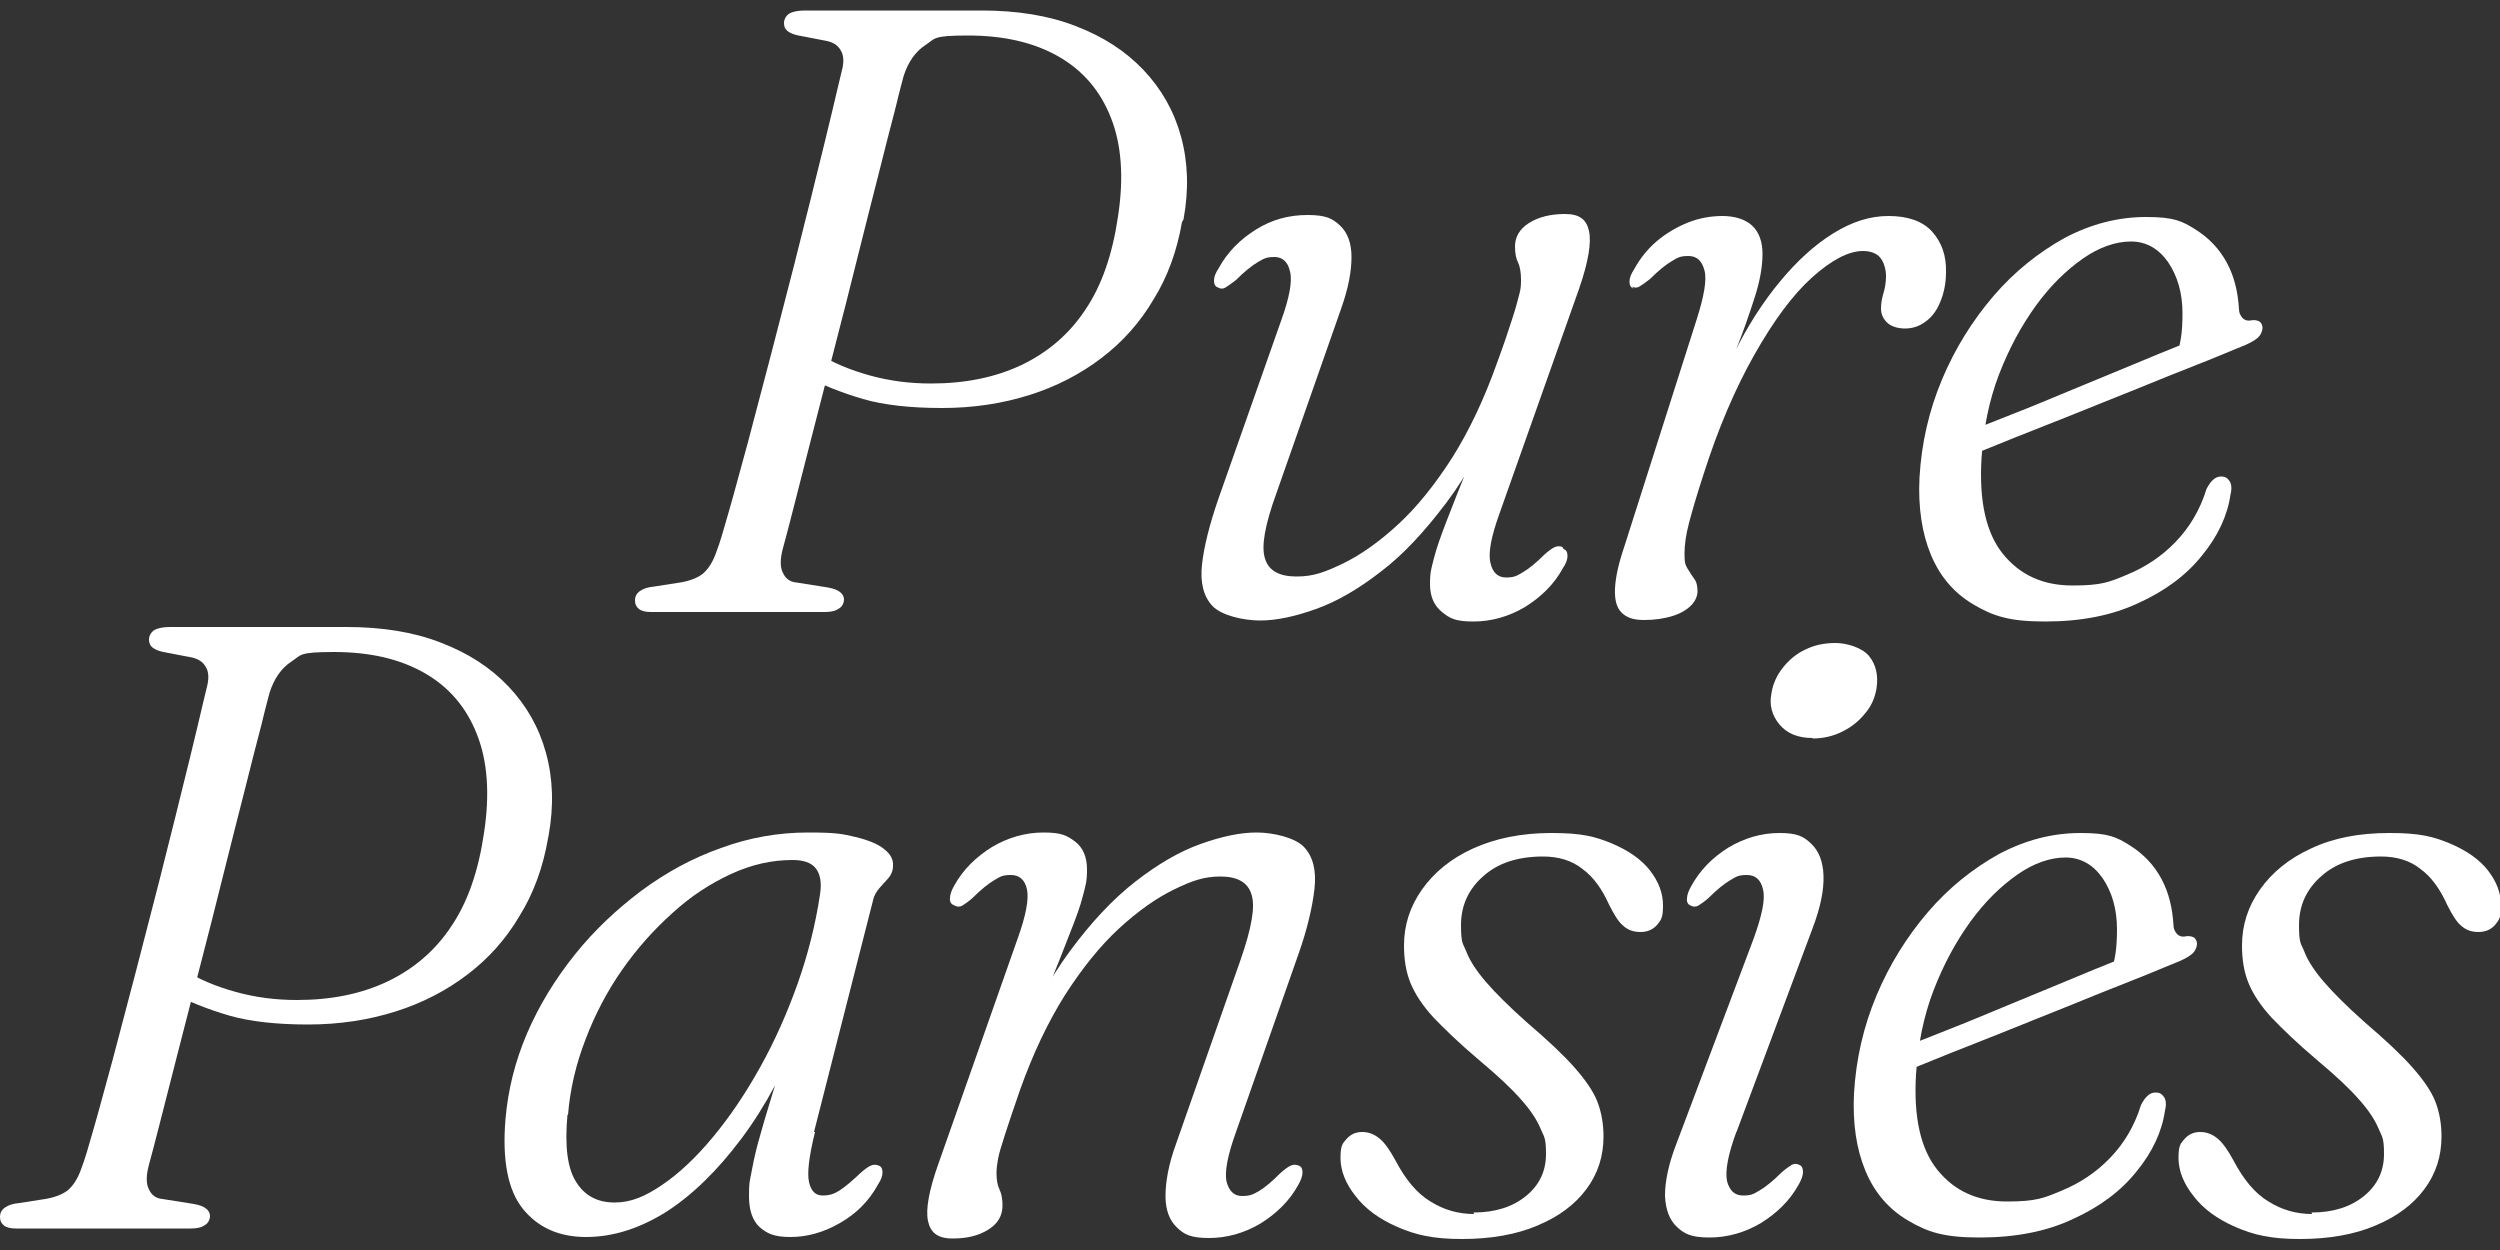 <?xml version="1.0" encoding="UTF-8"?><svg id="Layer_1" xmlns="http://www.w3.org/2000/svg" viewBox="0 0 500 250"><rect x="0" y="0" width="500" height="250" fill="#333333" stroke="none"/><defs><style>.cls-1{fill:#fff;}</style></defs><path class="cls-1" d="M236.4,44.4c-1,5.8-2.9,11-5.7,15.5-2.7,4.6-6.2,8.5-10.4,11.7-4.2,3.2-9,5.7-14.4,7.4-5.4,1.7-11.2,2.6-17.5,2.6s-11.7-.6-15.8-1.8c-4.1-1.2-8.2-2.8-12-4.8l2.7-4.5c3.1,2,6.7,3.5,10.7,4.6,4,1.1,8,1.6,12.2,1.6,6.8,0,12.8-1.2,18.1-3.7,5.2-2.5,9.5-6.1,12.8-11.1,3.3-4.9,5.4-11.1,6.5-18.6,1.2-7.8.7-14.4-1.4-19.7-2.1-5.4-5.6-9.5-10.5-12.3-4.9-2.8-10.9-4.2-18.1-4.2s-6.5.6-8.5,1.9c-2,1.3-3.5,3.4-4.4,6.3-.2.8-.8,2.9-1.6,6.3-.9,3.4-2,7.7-3.3,12.9-1.3,5.2-2.8,10.9-4.3,17-1.5,6.1-3.1,12.3-4.7,18.5s-3.1,12-4.5,17.5c-1.4,5.5-2.6,10.2-3.6,14.1-1,3.9-1.7,6.6-2.1,8-.6,2.2-.6,3.9,0,5,.5,1.1,1.4,1.8,2.7,1.9l6.3,1c1.1.2,1.9.5,2.4.9.5.4.8.9.8,1.5s-.3,1.4-1,1.8c-.7.5-1.6.7-2.8.7h-34.8c-1.1,0-1.9-.2-2.4-.6-.5-.4-.8-.9-.8-1.7s.3-1.4,1-1.9c.7-.5,1.7-.8,2.9-.9l4.5-.7c2.2-.3,3.9-.9,5.1-1.8,1.1-.9,2.1-2.4,2.8-4.5.6-1.5,1.4-4.2,2.5-8.1,1.1-3.8,2.3-8.4,3.8-13.8,1.4-5.3,2.9-11,4.5-17.1,1.6-6.1,3.1-12.1,4.7-18.2,1.5-6.1,3-11.8,4.3-17.2,1.3-5.3,2.5-10,3.4-13.9.9-3.9,1.6-6.7,2-8.4.3-1.5.2-2.7-.4-3.6-.5-.9-1.4-1.5-2.7-1.8l-5.7-1.1c-1-.2-1.7-.5-2.2-.9-.5-.4-.7-.9-.7-1.6s.4-1.5,1.1-1.9c.7-.4,1.8-.6,3.1-.6h35.3c7.1,0,13.4,1,18.8,3.1,5.5,2.1,10,5,13.6,8.8,3.6,3.8,6.1,8.2,7.5,13.3,1.4,5.1,1.6,10.6.5,16.6Z"/><path class="cls-1" d="M312.7,109.8c.6.2.8.7.8,1.4,0,.7-.3,1.5-.9,2.4-1.8,3.3-4.4,5.8-7.6,7.8-3.2,1.9-6.7,2.9-10.3,2.9s-4.7-.6-6.3-1.9c-1.6-1.3-2.4-3.1-2.4-5.6s.3-3.2.8-5.2c.5-2,1.4-4.5,2.6-7.6,1.2-3.1,2.7-7,4.7-11.7,2-4.7,4.4-10.6,7.2-17.6l-.5,4.6c-3.4,8.4-7.2,15.5-11.5,21.2-4.3,5.7-8.6,10.4-13.1,13.8-4.5,3.5-8.8,6-13,7.5-4.2,1.5-7.9,2.3-11.2,2.3s-7.7-1-9.5-2.9c-1.8-1.9-2.5-4.7-2.1-8.3s1.5-8,3.3-13.2l12.5-35.5c1.7-4.7,2.3-8,1.8-9.9-.4-1.9-1.5-2.9-3.1-2.9s-2.1.3-3.3,1-2.7,1.9-4.4,3.6c-.9.7-1.6,1.2-2.1,1.5-.5.3-1,.3-1.5,0-.6-.2-.8-.7-.8-1.4,0-.7.3-1.5.9-2.4,1.8-3.3,4.3-5.8,7.5-7.8s6.6-2.9,10.3-2.9,5,.7,6.5,2.1c1.5,1.4,2.3,3.5,2.3,6.3s-.6,6.2-2.1,10.4l-12.9,36.8c-2.3,6.3-3.1,10.7-2.3,13.1.7,2.4,2.8,3.6,6.3,3.6s5.7-.9,9.3-2.6c3.5-1.7,7.2-4.3,11-7.8s7.4-8,10.8-13.3c3.4-5.4,6.4-11.7,9-19,1.4-3.8,2.4-6.8,3.1-9,.7-2.1,1.1-3.8,1.4-4.9s.3-2,.3-2.8c0-1.4-.2-2.6-.6-3.4-.4-.8-.6-1.9-.6-3.2,0-1.9.9-3.5,2.8-4.7,1.9-1.2,4.3-1.8,7.2-1.8s4.3,1.1,4.8,3.4c.5,2.3-.1,6.1-2,11.6l-15.9,44.9c-1.7,4.7-2.3,8-1.8,9.9.4,1.9,1.5,2.9,3.1,2.9s2.1-.3,3.3-1c1.2-.7,2.7-1.9,4.4-3.6.9-.8,1.6-1.3,2.1-1.5.5-.2,1-.2,1.5,0Z"/><path class="cls-1" d="M326.7,57.7c-.6-.2-.8-.7-.8-1.4,0-.7.3-1.5.9-2.4,1.2-2.2,2.7-4.1,4.6-5.7,1.9-1.6,4-2.8,6.2-3.7,2.3-.9,4.6-1.3,6.9-1.3s4.5.6,5.9,1.9c1.4,1.3,2.1,3.2,2.1,5.7s-.5,5.4-1.6,8.8c-1.1,3.4-2.3,6.9-3.8,10.6-1.4,3.6-2.7,7.1-3.9,10.3-1.1,3.2-1.8,5.9-1.9,8h-1.3c1.8-6.3,4-12.3,6.8-17.8,2.7-5.5,5.8-10.3,9.2-14.4,3.4-4.1,6.9-7.3,10.6-9.6,3.7-2.3,7.3-3.5,11.1-3.5s6.8,1,8.7,3.1,2.9,4.8,2.8,8.2c0,2.3-.5,4.4-1.2,6-.7,1.7-1.7,3-3,3.9-1.2.9-2.6,1.3-4,1.3s-2.8-.4-3.6-1.2c-.8-.8-1.2-1.7-1.2-2.8s.2-2.1.5-3.1c.3-1,.5-2.1.5-3.4s-.4-2.7-1.1-3.6c-.7-.9-1.9-1.4-3.5-1.4-2.9,0-6.3,1.8-10.2,5.3-3.9,3.5-7.7,8.7-11.5,15.4-3.8,6.7-7.3,14.8-10.3,24.3-1.3,4-2.2,7.1-2.8,9.4-.6,2.3-.9,4.3-.9,6.2s.2,2.2.6,2.9c.4.7.9,1.4,1.3,2,.5.6.7,1.5.7,2.5s-.4,2-1.3,2.9-2.1,1.6-3.7,2.1c-1.6.5-3.5.8-5.7.8s-3.5-.5-4.5-1.5c-1-1-1.4-2.6-1.3-4.8.1-2.2.7-5,1.9-8.5l14.4-45.2c1.5-4.7,2.1-8,1.6-9.9-.5-1.9-1.5-2.9-3.2-2.9s-2.1.3-3.3,1c-1.2.7-2.7,1.9-4.4,3.6-.9.7-1.6,1.2-2.1,1.5-.5.3-1,.3-1.5,0Z"/><path class="cls-1" d="M390.9,87.5c4.3-1.8,8.3-3.4,11.9-4.8s7.4-3,11.5-4.7c4.1-1.7,8.2-3.4,12.1-5,4-1.7,7.5-3.1,10.5-4.3l-1.5,2.4c.3-1.1.6-2.3.8-3.6.2-1.3.3-3,.3-4.8,0-4.1-1-7.5-2.9-10.3-1.9-2.7-4.4-4.1-7.4-4.1s-6.3,1.1-9.6,3.4c-3.3,2.3-6.5,5.4-9.4,9.4-2.9,4-5.4,8.6-7.4,13.8-2,5.2-3.1,10.8-3.5,16.8-.5,8.5.9,14.9,4.3,19.1,3.4,4.2,8,6.3,13.9,6.3s7.4-.7,11-2.2c3.6-1.5,6.8-3.6,9.6-6.5,2.8-2.9,4.9-6.4,6.2-10.6.5-1,1-1.6,1.5-2,.5-.4,1-.5,1.5-.5.7,0,1.2.3,1.6.9.4.6.5,1.5.2,2.7-.6,4.2-2.5,8.3-5.7,12.2-3.1,3.9-7.4,7.1-12.7,9.5-5.3,2.5-11.5,3.7-18.7,3.7s-10.4-1.1-14.3-3.4c-3.9-2.3-6.7-5.6-8.5-9.9-1.8-4.3-2.6-9.5-2.3-15.5.4-6.9,1.9-13.4,4.5-19.6,2.6-6.2,6.1-11.8,10.3-16.7,4.2-4.9,9-8.7,14.2-11.6,5.3-2.8,10.7-4.2,16.3-4.2s7.2.8,9.9,2.5c2.7,1.7,4.8,3.9,6.3,6.7,1.5,2.8,2.2,5.9,2.4,9.3,0,.7.3,1.2.7,1.7.4.4.9.6,1.6.5.8-.2,1.4,0,1.8.2.4.3.6.8.6,1.3s-.3,1.4-1,2c-.7.6-2,1.3-3.9,2-2.2.9-5,2.1-8.6,3.5s-7.5,3-11.7,4.7c-4.2,1.7-8.5,3.4-12.7,5.1-4.2,1.7-8.1,3.2-11.6,4.6s-7.4,3-11.6,4.7l-.6-4.5Z"/><path class="cls-1" d="M109.6,167.7c-1,5.8-2.9,11-5.7,15.5-2.7,4.6-6.2,8.5-10.4,11.7-4.2,3.2-9,5.7-14.4,7.4-5.4,1.7-11.2,2.6-17.5,2.6s-11.7-.6-15.8-1.8c-4.1-1.2-8.2-2.8-12-4.8l2.7-4.5c3.1,2,6.7,3.5,10.7,4.6,4,1.1,8,1.6,12.2,1.6,6.8,0,12.8-1.2,18.1-3.7,5.2-2.5,9.5-6.1,12.8-11.1,3.3-4.9,5.4-11.1,6.5-18.6,1.2-7.8.7-14.4-1.4-19.7-2.1-5.4-5.6-9.5-10.5-12.3-4.9-2.8-10.9-4.2-18.1-4.2s-6.5.6-8.5,1.9c-2,1.3-3.5,3.4-4.4,6.3-.2.8-.8,2.9-1.6,6.3-.9,3.4-2,7.7-3.3,12.9-1.3,5.2-2.8,10.9-4.3,17-1.5,6.1-3.1,12.3-4.7,18.5s-3.1,12-4.5,17.5c-1.4,5.5-2.6,10.2-3.6,14.1-1,3.9-1.7,6.6-2.1,8-.6,2.2-.6,3.9,0,5,.5,1.1,1.4,1.8,2.7,1.9l6.3,1c1.1.2,1.9.5,2.4.9.5.4.8.9.8,1.5s-.3,1.4-1,1.8c-.7.5-1.6.7-2.8.7H3.2c-1.1,0-1.9-.2-2.4-.6-.5-.4-.8-.9-.8-1.7s.3-1.4,1-1.9c.7-.5,1.7-.8,2.9-.9l4.5-.7c2.2-.3,3.9-.9,5.1-1.8,1.1-.9,2.1-2.4,2.8-4.5.6-1.5,1.4-4.2,2.5-8.1,1.1-3.8,2.3-8.4,3.8-13.8,1.4-5.3,2.9-11,4.5-17.1,1.6-6.1,3.1-12.1,4.7-18.2,1.5-6.1,3-11.8,4.3-17.2,1.3-5.3,2.5-10,3.4-13.9.9-3.9,1.6-6.7,2-8.4.3-1.5.2-2.7-.4-3.6-.5-.9-1.4-1.5-2.7-1.8l-5.7-1.1c-1-.2-1.7-.5-2.2-.9-.5-.4-.7-.9-.7-1.6s.4-1.5,1.1-1.9c.7-.4,1.8-.6,3.1-.6h35.3c7.1,0,13.4,1,18.8,3.1,5.5,2.1,10,5,13.6,8.8,3.6,3.8,6.1,8.2,7.5,13.3,1.4,5.1,1.6,10.6.5,16.6Z"/><path class="cls-1" d="M163,226.4c-1.2,4.9-1.6,8.2-1.2,10,.4,1.8,1.3,2.7,2.7,2.7s2.3-.3,3.4-1c1.1-.7,2.5-1.9,4.2-3.5.9-.8,1.6-1.3,2.1-1.5.5-.2,1-.2,1.5,0,.6.2.8.7.8,1.4s-.3,1.5-.9,2.4c-1.8,3.3-4.3,5.8-7.6,7.7-3.3,1.9-6.6,2.8-9.9,2.8s-4.7-.7-6.2-2c-1.4-1.3-2.1-3.4-2.1-6.1s.1-2.8.4-4.4c.3-1.6.7-3.7,1.4-6.3.7-2.6,1.7-6,3-10.2,1.3-4.2,3-9.5,5-16l1.4,1.7c-3.7,9.3-7.9,17.2-12.7,23.6s-9.8,11.3-15.1,14.7c-5.3,3.3-10.6,5-16,5s-9.6-1.9-12.6-5.6c-3-3.7-4.2-9.7-3.5-18,.5-5.8,1.9-11.5,4.3-17.1,2.4-5.6,5.6-10.8,9.5-15.7,3.9-4.9,8.4-9.1,13.3-12.8,5-3.7,10.3-6.6,16-8.6,5.7-2.1,11.5-3.1,17.4-3.1s6.9.3,9.5.9c2.5.6,4.5,1.4,5.7,2.4,1.3,1,1.9,2.1,1.8,3.4,0,1-.4,1.8-.9,2.4-.6.7-1.2,1.3-1.8,2s-1.1,1.5-1.3,2.5l-11.8,46.3ZM113.5,222.9c-.6,6.4,0,10.9,1.8,13.6,1.7,2.7,4.3,4,7.6,4s6.1-1.2,9.5-3.5c3.4-2.3,6.8-5.5,10.2-9.6,3.4-4.1,6.5-8.7,9.4-13.9,2.9-5.2,5.4-10.8,7.5-16.7,2.1-5.9,3.6-11.9,4.5-17.9.4-2.5,0-4.2-.9-5.3s-2.5-1.6-4.6-1.6c-4.1,0-8.2.9-12.3,2.8-4.1,1.9-8,4.4-11.7,7.8-3.7,3.3-7.1,7.1-10.1,11.4-3,4.3-5.4,8.9-7.3,13.9-1.9,4.9-3.1,10-3.5,15.1Z"/><path class="cls-1" d="M190.7,181c-.5-.2-.8-.7-.7-1.4,0-.7.3-1.5.8-2.4,1.8-3.3,4.4-5.8,7.6-7.8,3.2-1.9,6.7-2.9,10.3-2.9s4.7.6,6.3,1.8c1.6,1.2,2.4,3.1,2.4,5.6s-.3,3.2-.8,5.2c-.5,2-1.4,4.5-2.6,7.5-1.2,3.1-2.7,7-4.7,11.7-1.9,4.7-4.4,10.6-7.3,17.7l.5-4.6c3.4-8.4,7.3-15.5,11.5-21.2,4.2-5.7,8.6-10.4,13.1-13.9,4.5-3.5,8.8-6,13-7.5,4.2-1.5,7.9-2.3,11.2-2.3s7.7,1,9.5,2.9c1.8,1.9,2.5,4.7,2.1,8.3s-1.4,8-3.2,13.1l-12.5,35.6c-1.7,4.7-2.3,8-1.9,9.9.5,1.9,1.5,2.9,3.1,2.9s2.2-.3,3.4-1,2.6-1.9,4.3-3.6c.9-.8,1.6-1.3,2.1-1.5.5-.2,1-.2,1.5,0,.6.2.8.7.8,1.4,0,.7-.3,1.5-.8,2.4-1.8,3.3-4.4,5.8-7.6,7.8-3.2,1.9-6.7,2.9-10.3,2.9s-5-.7-6.4-2.1c-1.5-1.4-2.3-3.5-2.3-6.3,0-2.8.6-6.3,2.1-10.4l12.9-36.8c2.2-6.3,3-10.7,2.2-13.1-.7-2.4-2.8-3.6-6.2-3.6s-5.8.9-9.3,2.6c-3.5,1.7-7.2,4.3-11,7.8-3.8,3.5-7.4,8-10.8,13.3-3.4,5.4-6.4,11.7-9,19-1.3,3.8-2.3,6.7-3,8.9-.7,2.2-1.2,3.8-1.4,4.9s-.3,2-.3,2.8c0,1.4.2,2.5.6,3.3s.6,1.9.6,3.2c0,2-.9,3.6-2.8,4.8-1.9,1.2-4.2,1.8-7.2,1.8s-4.4-1.2-4.9-3.5c-.5-2.3.2-6.2,2.1-11.5l15.8-44.9c1.7-4.7,2.3-8,1.9-9.9s-1.5-2.9-3.2-2.9-2.1.3-3.3,1c-1.2.7-2.7,1.9-4.4,3.6-.8.7-1.5,1.2-2,1.5-.5.3-1.1.3-1.6,0Z"/><path class="cls-1" d="M294.7,242.5c4.3,0,7.8-1.1,10.5-3.3,2.7-2.2,4-5,4-8.4s-.4-3.4-1.1-5.1-2-3.7-3.9-5.8c-1.9-2.2-4.7-4.8-8.4-7.9-3.9-3.3-6.9-6.2-9.1-8.5-2.2-2.4-3.7-4.7-4.6-6.9-.9-2.2-1.3-4.7-1.3-7.5,0-4.1,1.2-7.8,3.6-11.2,2.4-3.4,5.8-6.2,10.2-8.2s9.6-3.1,15.7-3.1,8.7.7,12.1,2.1c3.3,1.4,5.9,3.2,7.6,5.4,1.7,2.2,2.6,4.5,2.6,7s-.4,2.9-1.2,3.9c-.8.9-1.9,1.4-3.3,1.4s-2.5-.4-3.4-1.2c-1-.8-1.9-2.3-2.9-4.3-1.4-3.1-3.1-5.5-5.3-7.1-2.1-1.7-4.8-2.5-7.9-2.5-5,0-9,1.3-11.9,3.9-3,2.6-4.5,5.9-4.5,9.8s.4,3.6,1.1,5.4c.7,1.8,2,3.8,3.9,6,1.9,2.2,4.6,4.9,8.2,8.1,4.1,3.5,7.3,6.5,9.5,9,2.2,2.5,3.8,4.8,4.6,6.9.8,2.1,1.2,4.4,1.2,6.9,0,3.9-1.1,7.4-3.4,10.5-2.3,3.1-5.5,5.5-9.8,7.3-4.2,1.8-9.3,2.7-15.1,2.7s-9.2-.8-12.9-2.4c-3.7-1.6-6.5-3.7-8.4-6.2-2-2.5-3-5.1-3-7.6s.4-2.9,1.2-3.8c.8-.9,1.8-1.4,3.1-1.4s2.4.4,3.5,1.3c1.1.9,2.1,2.4,3.2,4.4,2,3.8,4.3,6.6,7,8.2,2.7,1.7,5.6,2.5,8.7,2.5Z"/><path class="cls-1" d="M347.3,226.3c-1.7,4.6-2.3,7.9-1.9,9.9.5,1.9,1.5,2.9,3.2,2.9s2.1-.3,3.3-1c1.2-.7,2.7-1.9,4.4-3.6.8-.7,1.5-1.2,2-1.5.5-.3,1.1-.3,1.6,0,.5.2.7.7.7,1.4,0,.7-.3,1.5-.8,2.4-1.8,3.3-4.4,5.8-7.6,7.8-3.2,1.9-6.7,2.9-10.3,2.9s-5-.7-6.5-2.1c-1.5-1.4-2.3-3.5-2.4-6.3,0-2.8.7-6.3,2.3-10.4l15.4-40.9c1.7-4.7,2.4-8,1.9-9.9-.4-1.9-1.5-2.9-3.2-2.9s-2.1.3-3.3,1c-1.2.7-2.7,1.9-4.4,3.6-.8.7-1.5,1.2-2,1.5-.5.3-1.1.3-1.6,0-.5-.2-.8-.7-.7-1.4,0-.7.3-1.5.8-2.4,1.8-3.3,4.3-5.8,7.5-7.8,3.2-1.9,6.6-2.9,10.2-2.9s4.8.7,6.3,2.1c1.5,1.4,2.4,3.5,2.5,6.4.1,2.9-.6,6.4-2.2,10.6l-15.2,40.7ZM362.5,147.6c-2.9,0-5.1-.9-6.6-2.7-1.5-1.8-2.1-3.9-1.6-6.3.3-1.9,1.1-3.6,2.3-5.1,1.2-1.5,2.7-2.8,4.5-3.6,1.8-.9,3.8-1.3,6-1.3s5.3.9,6.7,2.6c1.4,1.7,1.9,3.9,1.5,6.5-.3,1.8-1,3.5-2.3,5-1.2,1.5-2.7,2.7-4.5,3.6-1.8.9-3.8,1.4-6,1.4Z"/><path class="cls-1" d="M377.8,210.7c4.3-1.8,8.3-3.4,11.9-4.8s7.4-3,11.5-4.7c4.1-1.7,8.2-3.4,12.1-5,4-1.7,7.5-3.1,10.5-4.3l-1.5,2.4c.3-1.1.6-2.3.8-3.6.2-1.3.3-3,.3-4.8,0-4.1-1-7.5-2.9-10.3-1.9-2.7-4.4-4.1-7.4-4.1s-6.3,1.1-9.6,3.4c-3.3,2.3-6.5,5.4-9.4,9.4-2.9,4-5.4,8.6-7.4,13.8-2,5.2-3.1,10.8-3.5,16.8-.5,8.5.9,14.9,4.3,19.1,3.4,4.2,8,6.3,13.9,6.3s7.4-.7,11-2.2c3.6-1.5,6.8-3.6,9.6-6.5,2.8-2.9,4.9-6.4,6.2-10.6.5-1,1-1.6,1.5-2,.5-.4,1-.5,1.5-.5.7,0,1.2.3,1.6.9.4.6.5,1.5.2,2.7-.6,4.2-2.5,8.3-5.7,12.2-3.1,3.9-7.4,7.1-12.7,9.5-5.3,2.5-11.5,3.7-18.7,3.7s-10.4-1.1-14.3-3.4c-3.9-2.3-6.7-5.6-8.5-9.9-1.8-4.3-2.6-9.5-2.3-15.5.4-6.9,1.9-13.4,4.5-19.6,2.6-6.2,6.1-11.8,10.3-16.7,4.2-4.9,9-8.7,14.2-11.6,5.3-2.8,10.7-4.2,16.3-4.2s7.2.8,9.9,2.5c2.7,1.7,4.8,3.9,6.3,6.7,1.5,2.8,2.2,5.9,2.4,9.3,0,.7.3,1.2.7,1.7.4.4.9.6,1.6.5.8-.2,1.4,0,1.8.2.4.3.6.8.6,1.3s-.3,1.4-1,2c-.7.6-2,1.3-3.9,2-2.2.9-5,2.1-8.6,3.5s-7.5,3-11.7,4.7c-4.2,1.7-8.5,3.4-12.7,5.1-4.2,1.7-8.1,3.2-11.6,4.6s-7.4,3-11.6,4.7l-.6-4.5Z"/><path class="cls-1" d="M462.3,242.5c4.3,0,7.8-1.1,10.5-3.3,2.7-2.2,4-5,4-8.4s-.4-3.4-1.1-5.1c-.7-1.7-2-3.7-3.9-5.8-1.9-2.2-4.7-4.8-8.4-7.9-3.9-3.3-6.9-6.2-9.1-8.5-2.2-2.4-3.7-4.7-4.6-6.9-.9-2.2-1.3-4.7-1.3-7.5,0-4.1,1.2-7.8,3.6-11.2,2.4-3.4,5.8-6.2,10.2-8.2,4.4-2.1,9.6-3.1,15.7-3.1s8.7.7,12.1,2.1c3.3,1.4,5.9,3.2,7.6,5.4,1.7,2.2,2.6,4.5,2.6,7s-.4,2.9-1.2,3.9c-.8.9-1.9,1.4-3.3,1.4s-2.5-.4-3.4-1.2c-1-.8-1.9-2.3-2.9-4.3-1.4-3.1-3.1-5.5-5.3-7.1-2.1-1.7-4.8-2.5-7.9-2.5-5,0-9,1.3-11.9,3.9-3,2.6-4.5,5.9-4.5,9.8s.4,3.6,1.1,5.4c.7,1.8,2,3.8,3.9,6,1.9,2.2,4.6,4.9,8.2,8.1,4.1,3.5,7.3,6.5,9.5,9,2.2,2.5,3.8,4.8,4.6,6.9.8,2.1,1.2,4.4,1.2,6.9,0,3.9-1.1,7.4-3.4,10.5-2.3,3.1-5.5,5.5-9.8,7.3-4.2,1.8-9.3,2.7-15.1,2.7s-9.2-.8-12.9-2.4c-3.7-1.6-6.5-3.7-8.4-6.2-2-2.5-3-5.1-3-7.6s.4-2.9,1.2-3.8c.8-.9,1.8-1.4,3.1-1.4s2.4.4,3.5,1.3c1.1.9,2.1,2.4,3.2,4.4,2,3.8,4.3,6.6,7,8.2,2.7,1.7,5.6,2.5,8.7,2.5Z"/></svg>